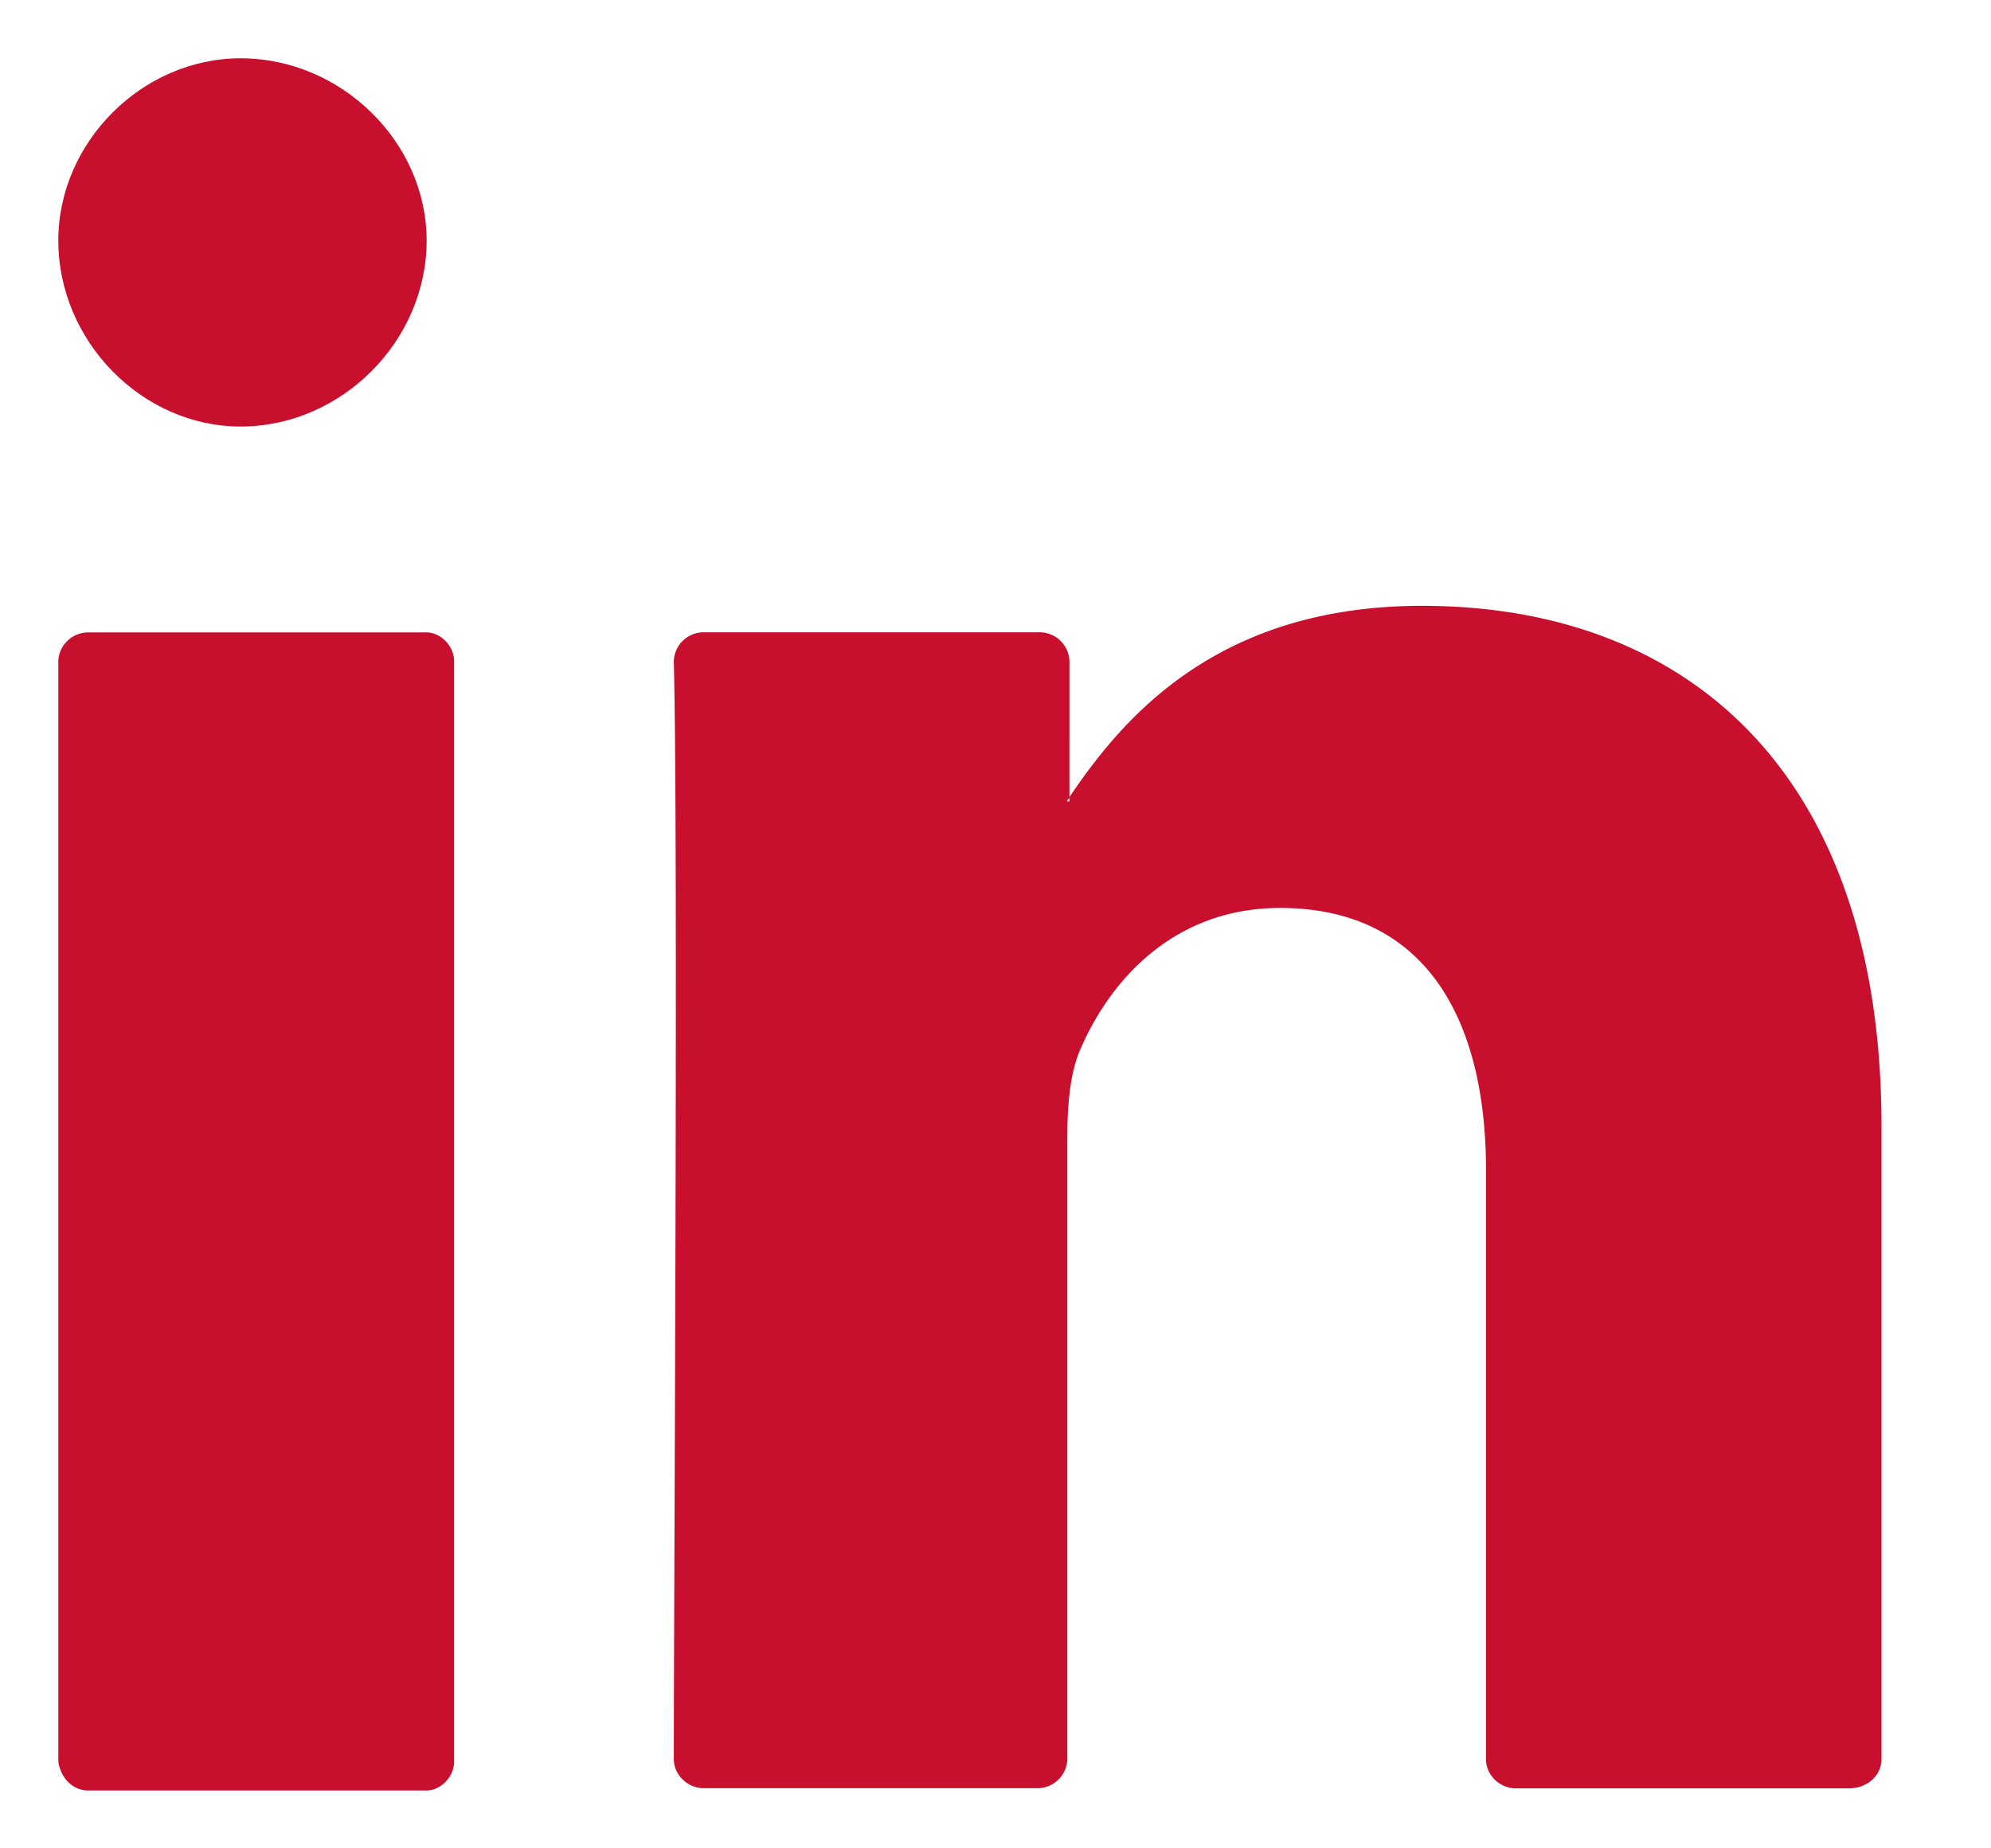 <svg xmlns="http://www.w3.org/2000/svg" width="14" height="13" viewBox="0 0 14 13"><g><g><g><g><g><g><path fill="#c8102e" d="M.62 12.593H3c.096 0 .193-.093.193-.203V4.65c0-.109-.097-.202-.193-.202H.62a.21.21 0 0 0-.21.203v7.74c.016.109.097.202.21.202zM13.23 7.92c0-2.486-1.367-3.659-3.23-3.659-1.45 0-2.11.797-2.48 1.345v.03h-.016c0-.015.016-.015.016-.03V4.65a.21.21 0 0 0-.21-.203H4.947a.21.21 0 0 0-.209.203c.032 1.25 0 6.613 0 7.723 0 .11.097.204.21.204h2.348a.21.21 0 0 0 .209-.204V8c0-.207.016-.457.096-.629.21-.484.66-.985 1.4-.985 1 0 1.448.75 1.448 1.845v4.143c0 .11.096.204.209.204H13c.134 0 .23-.094.23-.204z"/></g></g></g></g><g><g><path fill="#c8102e" d="M1.692 3C2.4 3 3 2.4 3 1.692 3 1 2.4.41 1.692.41 1 .41.41 1 .41 1.692.41 2.4 1 3 1.692 3z"/></g></g></g></g></svg>